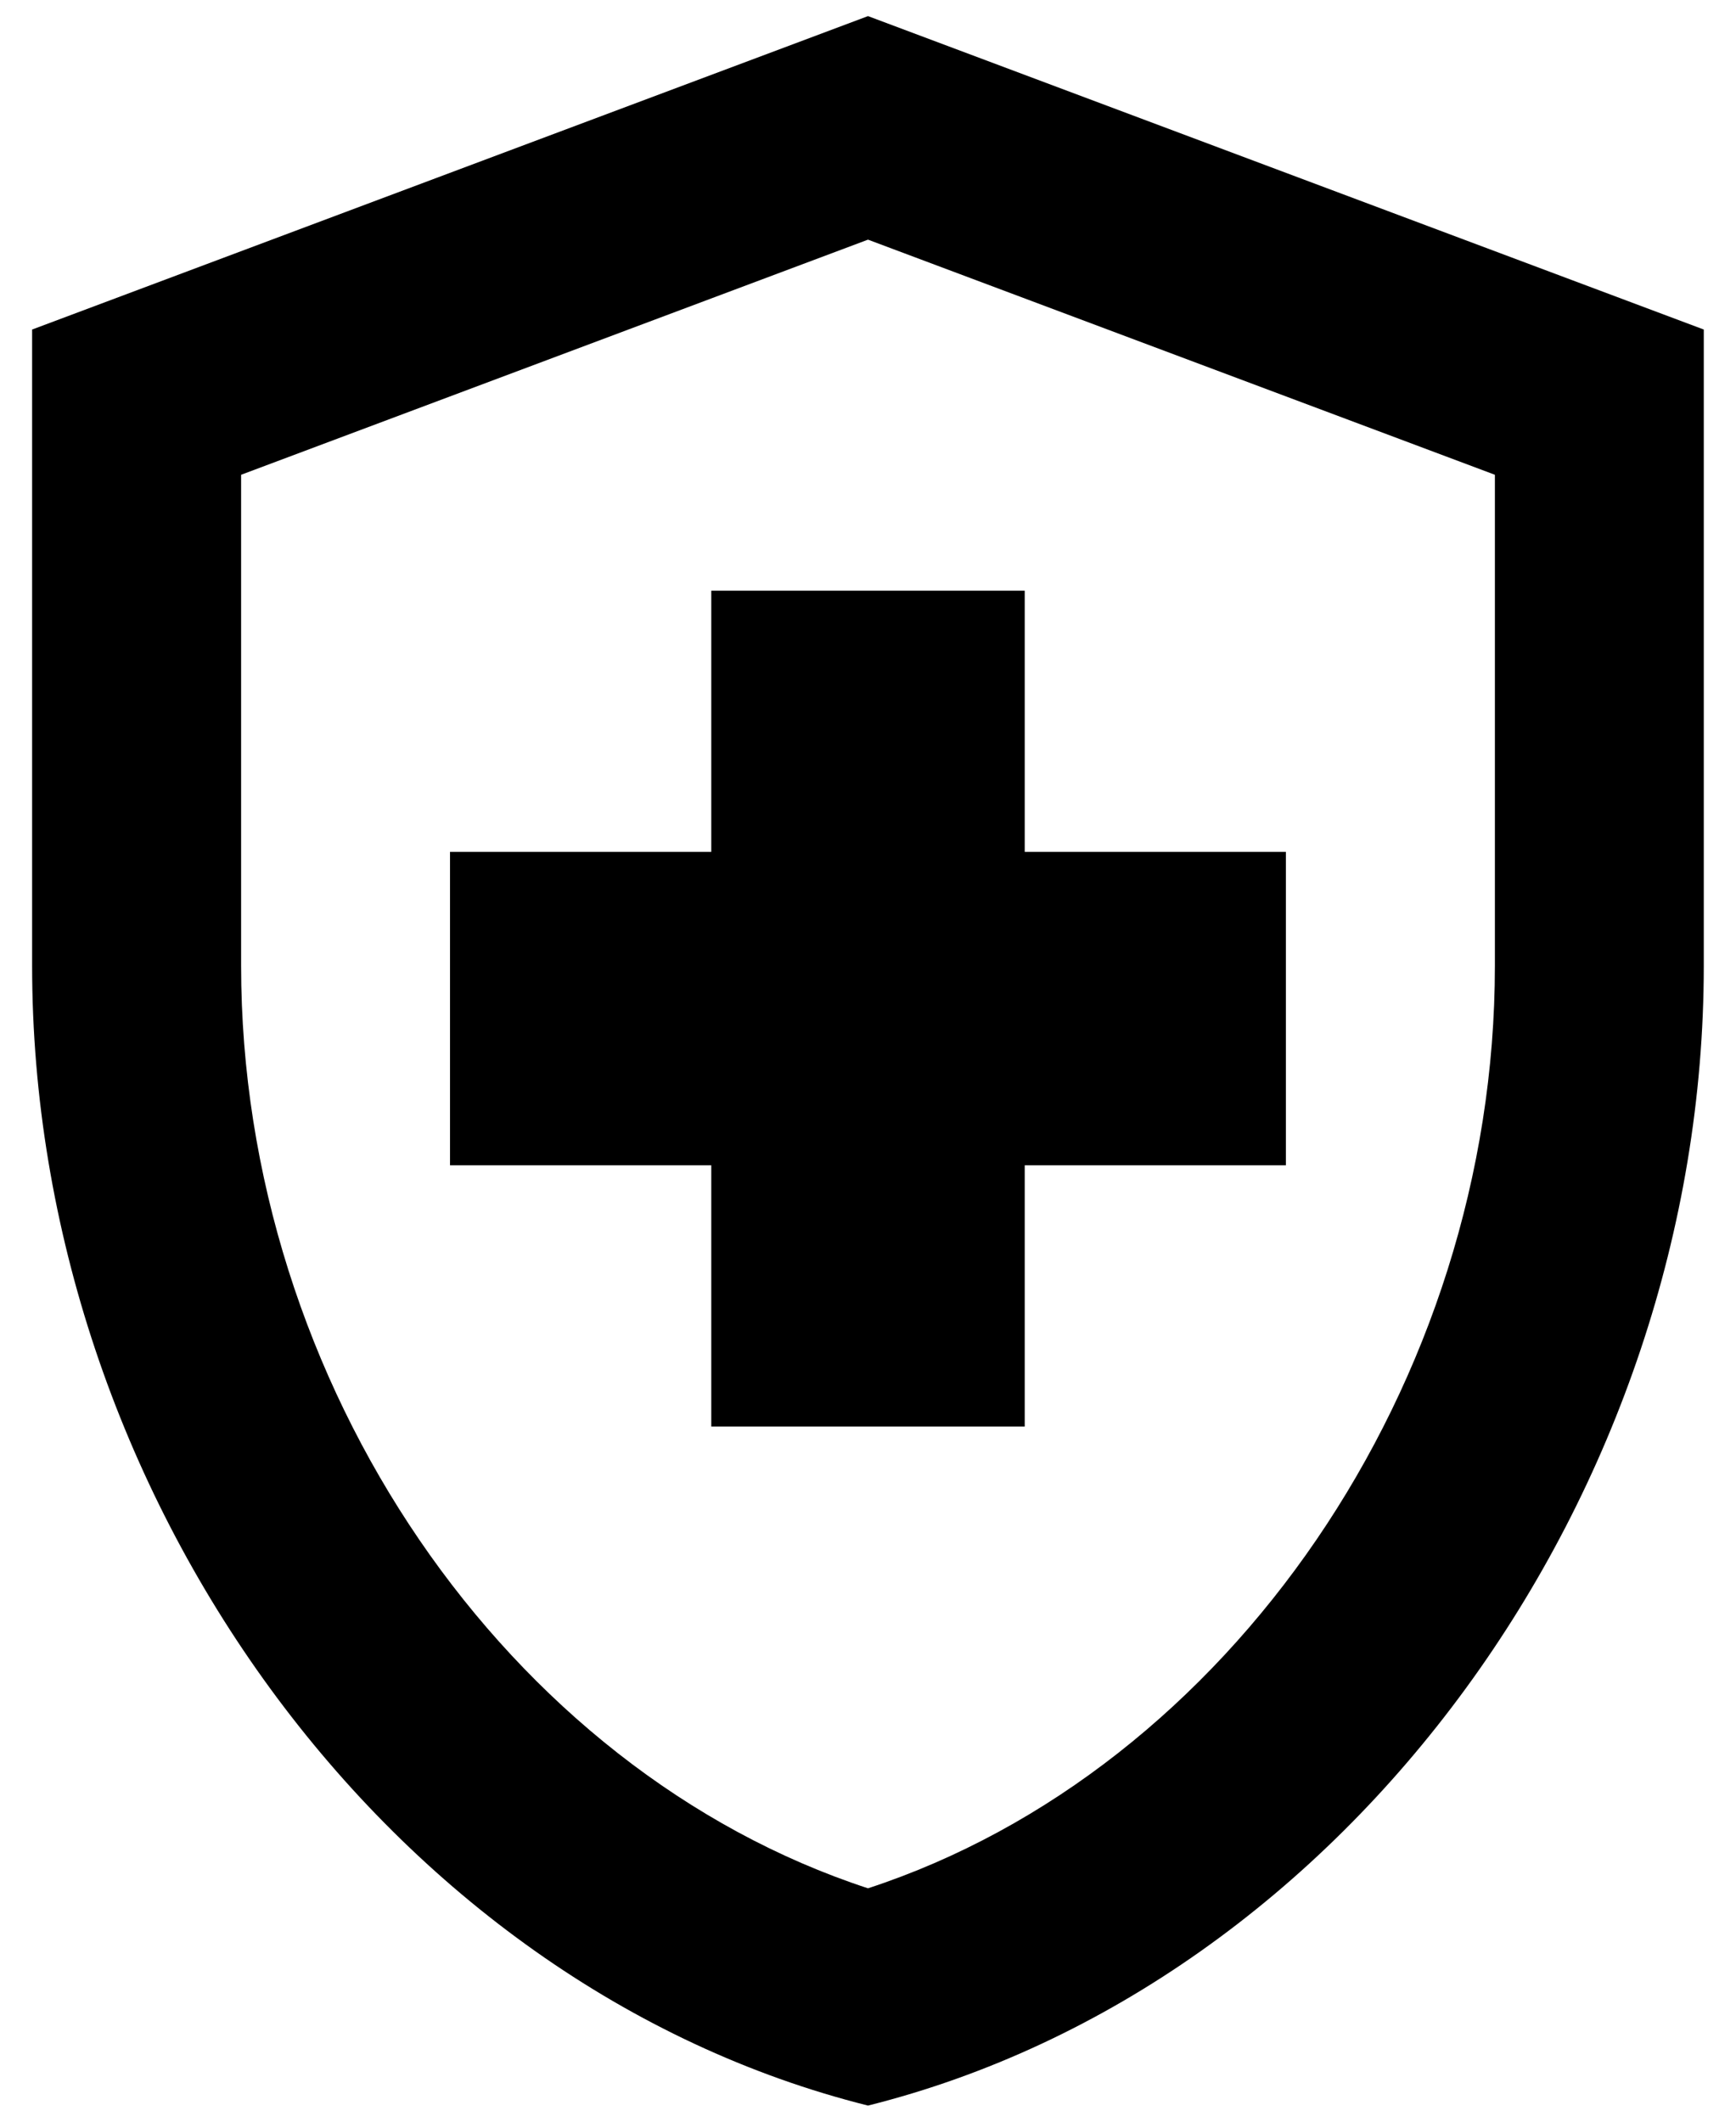 <?xml version="1.0" encoding="UTF-8"?>
<svg xmlns="http://www.w3.org/2000/svg" width="18" height="22" viewBox="0 0 18 22" fill="none">
  <path d="M7.375 12.083H4.666V8.833H7.375V6.125H10.625V8.833H13.333V12.083H10.625V14.792H7.375V12.083ZM9 0.167L0.333 3.417V10.014C0.333 15.485 4.027 20.588 9 21.833C13.972 20.588 17.666 15.485 17.666 10.014V3.417L9 0.167ZM15.5 10.014C15.5 14.348 12.737 18.356 9 19.58C5.262 18.356 2.5 14.358 2.5 10.014V4.923L9 2.485L15.5 4.923V10.014Z" fill="black"></path>
</svg>
